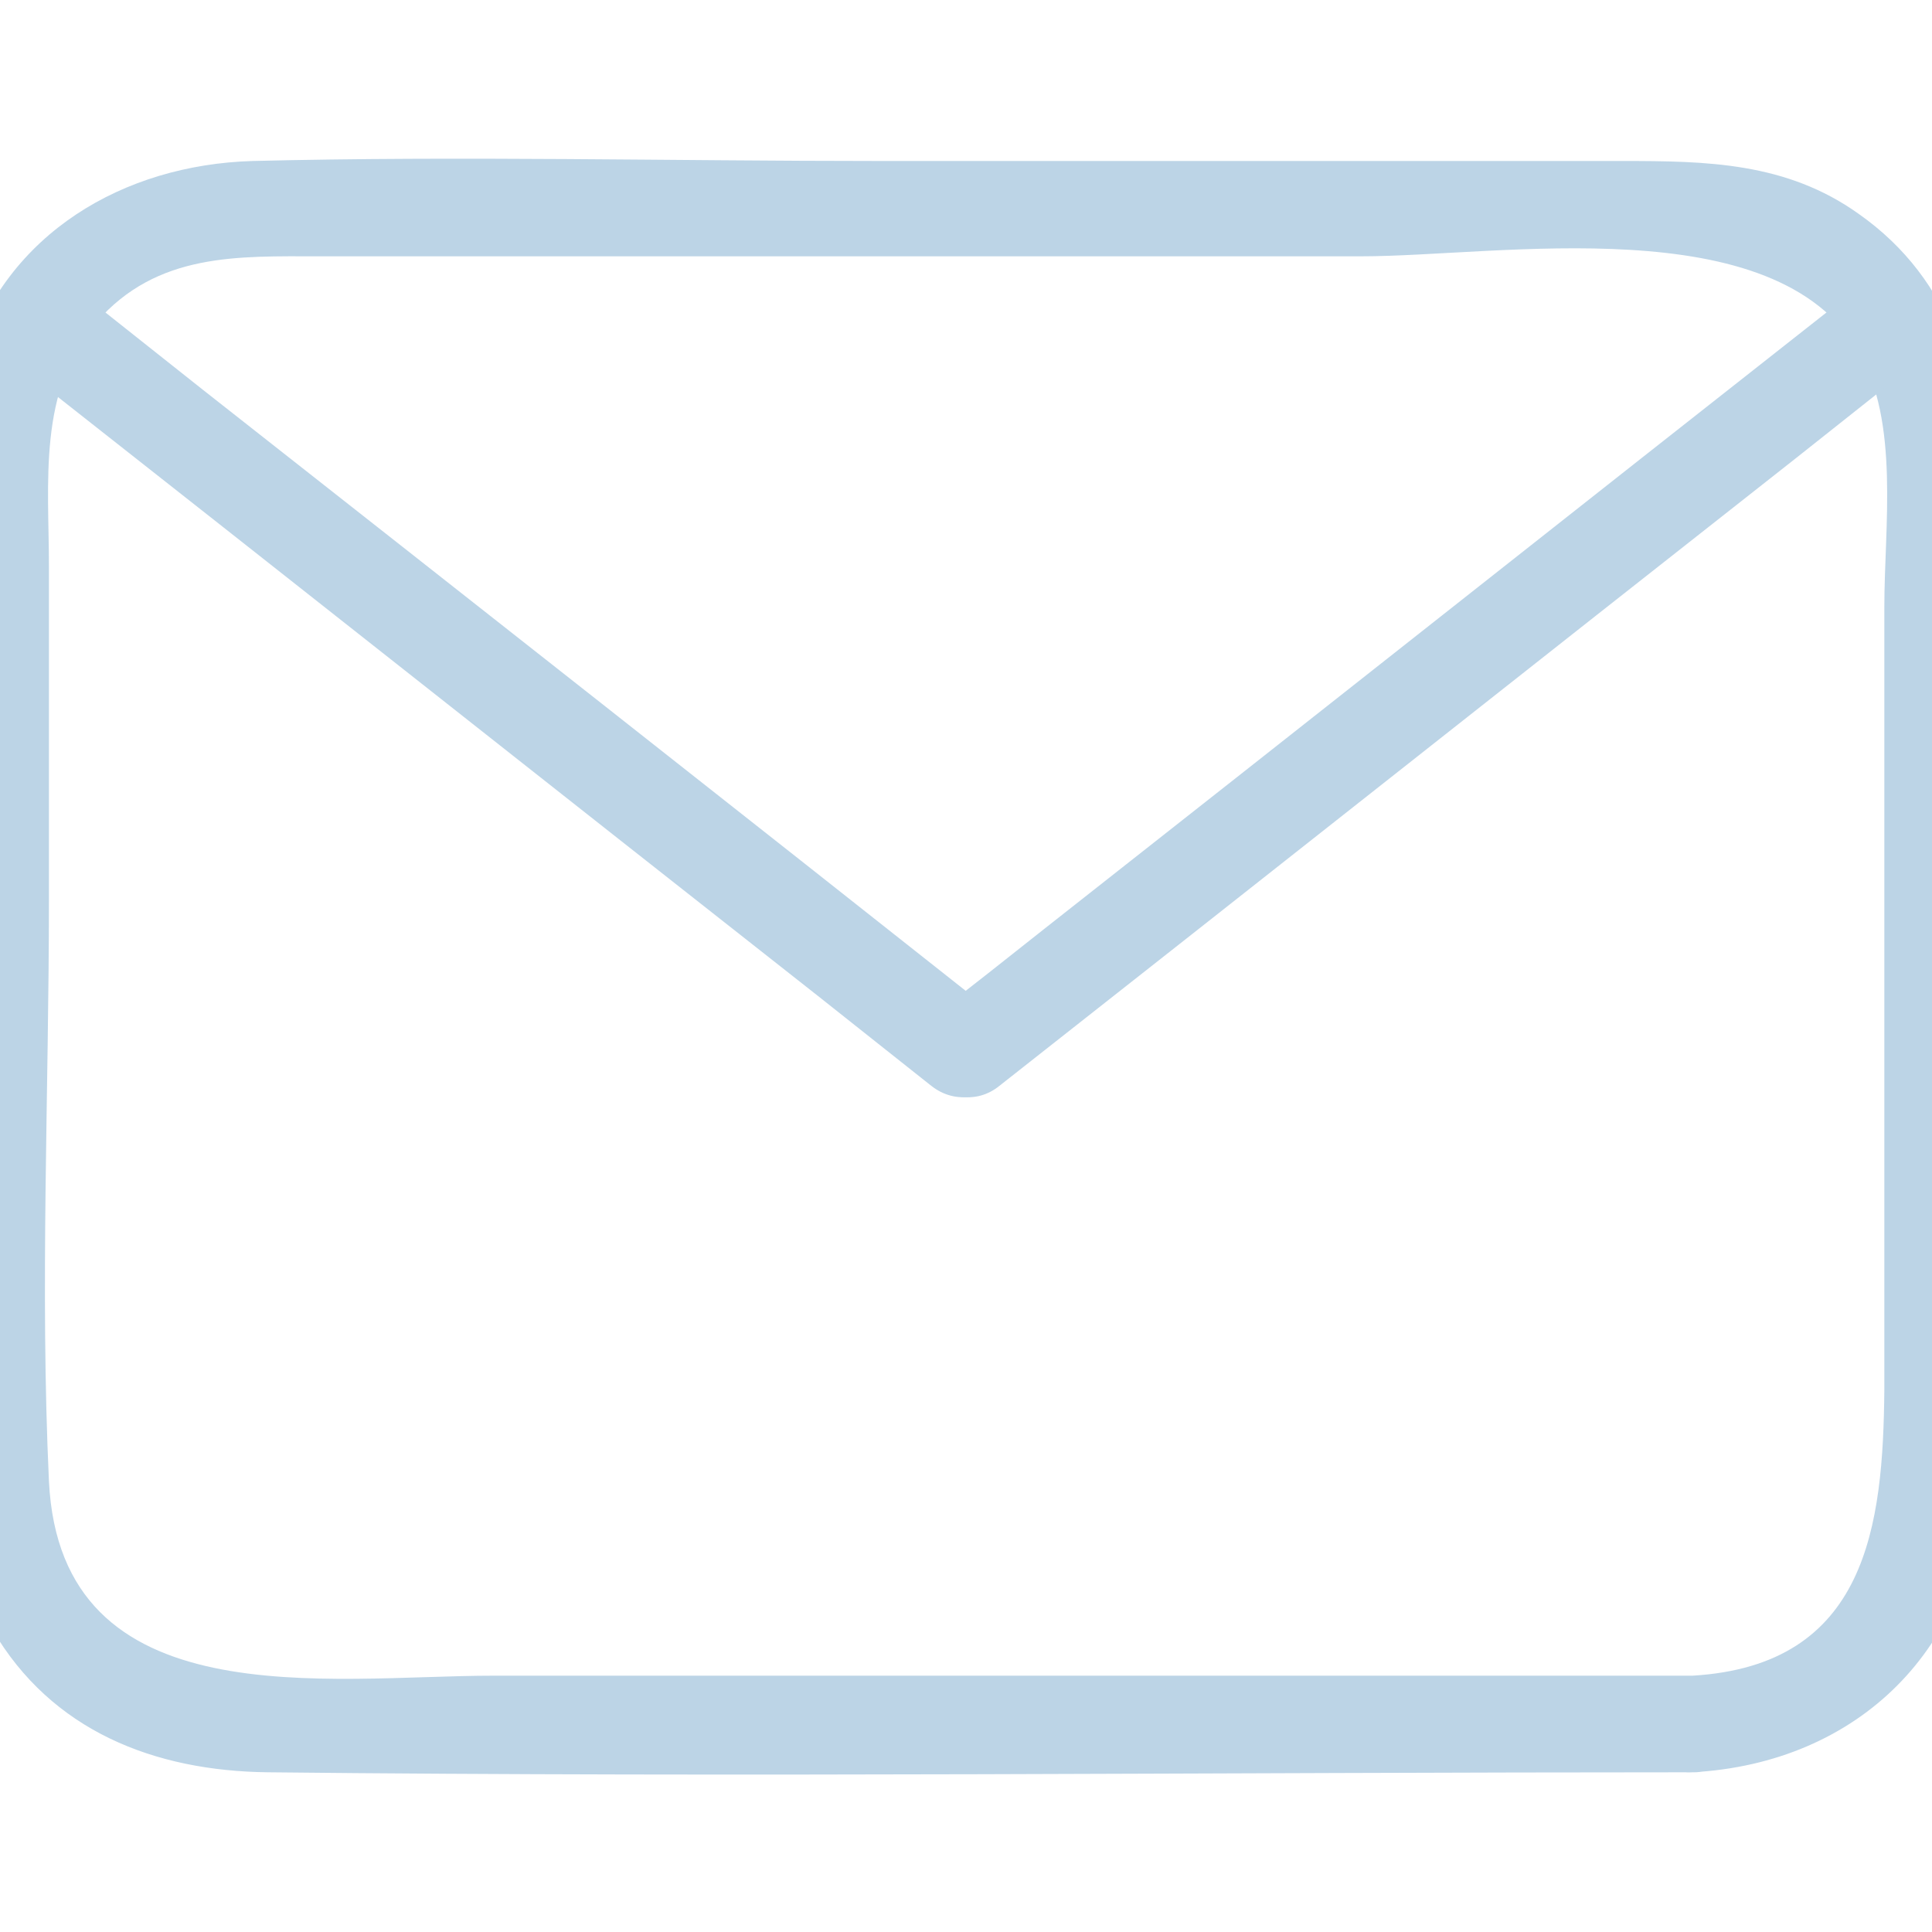 <?xml version="1.0" encoding="utf-8"?>
<!-- Generator: Adobe Illustrator 25.0.0, SVG Export Plug-In . SVG Version: 6.00 Build 0)  -->
<svg version="1.1" xmlns="http://www.w3.org/2000/svg" xmlns:xlink="http://www.w3.org/1999/xlink" x="0px" y="0px"
	 viewBox="0 0 15 15" style="enable-background:new 0 0 15 15;" xml:space="preserve">
<style type="text/css">
	.st0{display:none;}
	.st1{display:inline;fill:#231C1C;}
	.st2{display:inline;fill:#BCD4E6;}
	.st3{display:inline;}
	.st4{fill:#BCD4E6;}
	.st5{fill:none;stroke:#BCD4E6;stroke-width:0.5;stroke-linecap:round;stroke-linejoin:round;}
	.st6{fill:none;}
	.st7{fill:#CDE6FA;}
	.st8{fill:#C2DBED;}
	.st9{fill:#AEC3D4;}
	.st10{fill:#5A656E;}
</style>
<g id="Слой_2" class="st0">
	<rect class="st1" width="15.06" height="15.06"/>
</g>
<g id="Слой_1" class="st0">
	<path class="st2" d="M5.97,9.73V5.27L9.89,7.5L5.97,9.73z M14.69,3.87c-0.17-0.65-0.68-1.16-1.33-1.33
		C12.19,2.22,7.5,2.22,7.5,2.22s-4.69,0-5.86,0.32C0.99,2.71,0.49,3.22,0.31,3.87C0,5.04,0,7.5,0,7.5s0,2.46,0.31,3.63
		c0.17,0.65,0.68,1.16,1.33,1.33c1.17,0.32,5.86,0.32,5.86,0.32s4.69,0,5.86-0.32c0.65-0.17,1.15-0.69,1.33-1.33
		C15,9.96,15,7.5,15,7.5S15,5.04,14.69,3.87"/>
</g>
<g id="Слой_3" class="st0">
	<g class="st3">
		<path class="st4" d="M13.01,1.46c-0.37-0.34-1.88-1.44-5.24-1.45c0,0-3.96-0.24-5.89,1.53C0.81,2.62,0.44,4.19,0.4,6.13
			s-0.09,5.6,3.43,6.59h0l0,1.51c0,0-0.02,0.61,0.38,0.74c0.49,0.15,0.77-0.31,1.24-0.81c0.25-0.27,0.61-0.68,0.87-0.99
			c2.41,0.2,4.26-0.26,4.47-0.33c0.49-0.16,3.24-0.51,3.68-4.16C14.93,4.92,14.25,2.54,13.01,1.46z M13.42,8.41
			c-0.38,3.05-2.61,3.24-3.02,3.37c-0.18,0.06-1.8,0.46-3.85,0.33c0,0-1.52,1.84-2,2.32c-0.07,0.07-0.16,0.11-0.22,0.09
			c-0.08-0.02-0.1-0.12-0.1-0.26c0-0.2,0.01-2.51,0.01-2.51s0,0,0,0c-2.98-0.83-2.8-3.94-2.77-5.56s0.34-2.96,1.25-3.86
			c1.63-1.48,4.99-1.26,4.99-1.26c2.84,0.01,4.2,0.87,4.51,1.15C13.27,3.12,13.81,5.27,13.42,8.41L13.42,8.41z"/>
		<path class="st5" d="M9.16,6.05C9.12,5.31,8.74,4.92,8.02,4.88"/>
		<path class="st5" d="M10.13,6.38c0.02-0.69-0.19-1.27-0.62-1.74C9.08,4.17,8.49,3.91,7.73,3.86"/>
		<path class="st5" d="M11.13,6.77c-0.01-1.2-0.37-2.15-1.08-2.84S8.45,2.88,7.4,2.87"/>
		<path class="st4" d="M8.06,8.59c0,0,0.27,0.02,0.41-0.16l0.28-0.35C8.88,7.91,9.21,7.8,9.53,7.98c0.24,0.14,0.47,0.28,0.7,0.44
			c0.21,0.16,0.65,0.52,0.65,0.52c0.21,0.18,0.25,0.43,0.11,0.7c0,0,0,0,0,0.01c-0.16,0.27-0.35,0.51-0.58,0.72c0,0,0,0,0,0
			c-0.2,0.17-0.4,0.26-0.59,0.29c-0.03,0-0.06,0.01-0.09,0c-0.09,0-0.17-0.01-0.25-0.04l-0.01-0.01c-0.3-0.08-0.8-0.29-1.63-0.75
			C7.35,9.6,6.89,9.3,6.46,8.96C6.25,8.79,6.04,8.61,5.85,8.41L5.83,8.39L5.81,8.37l0,0L5.79,8.35C5.78,8.35,5.78,8.34,5.77,8.33
			c-0.19-0.19-0.38-0.4-0.54-0.61c-0.34-0.43-0.64-0.89-0.9-1.37C3.86,5.52,3.65,5.02,3.57,4.72L3.56,4.72
			C3.53,4.64,3.52,4.55,3.52,4.46c0-0.03,0-0.06,0-0.09c0.02-0.19,0.12-0.39,0.29-0.59c0,0,0,0,0,0C4.02,3.55,4.27,3.35,4.54,3.2
			c0,0,0,0,0.01,0c0.27-0.14,0.53-0.09,0.7,0.11c0,0,0.36,0.43,0.52,0.65c0.16,0.23,0.31,0.46,0.44,0.7C6.38,4.97,6.27,5.3,6.1,5.43
			L5.74,5.71C5.57,5.86,5.59,6.12,5.59,6.12S6.11,8.1,8.06,8.59z"/>
	</g>
</g>
<g id="Слой_4" class="st0">
	<g class="st3">
		<path class="st4" d="M7.5,1.45c1.97,0,2.2,0.01,2.98,0.04c0.72,0.03,1.11,0.15,1.37,0.25c0.34,0.13,0.59,0.29,0.85,0.55
			c0.26,0.26,0.42,0.5,0.55,0.85c0.1,0.26,0.22,0.65,0.25,1.37c0.04,0.78,0.04,1.01,0.04,2.98s-0.01,2.2-0.04,2.98
			c-0.03,0.72-0.15,1.11-0.25,1.37c-0.13,0.34-0.29,0.59-0.55,0.85c-0.26,0.26-0.5,0.42-0.85,0.55c-0.26,0.1-0.65,0.22-1.37,0.25
			c-0.78,0.04-1.01,0.04-2.98,0.04s-2.2-0.01-2.98-0.04c-0.72-0.03-1.11-0.15-1.37-0.25C2.8,13.12,2.56,12.96,2.3,12.7
			c-0.26-0.26-0.42-0.5-0.55-0.85c-0.1-0.26-0.22-0.65-0.25-1.37C1.46,9.7,1.45,9.47,1.45,7.5s0.01-2.2,0.04-2.98
			C1.53,3.8,1.65,3.41,1.75,3.15C1.88,2.8,2.04,2.56,2.3,2.3c0.26-0.26,0.5-0.42,0.85-0.55c0.26-0.1,0.65-0.22,1.37-0.25
			C5.3,1.46,5.53,1.45,7.5,1.45 M7.5,0.12c-2,0-2.26,0.01-3.04,0.04C3.67,0.2,3.14,0.33,2.67,0.51C2.18,0.7,1.77,0.95,1.36,1.36
			S0.7,2.18,0.51,2.67C0.33,3.14,0.2,3.67,0.17,4.46C0.13,5.24,0.12,5.5,0.12,7.5s0.01,2.26,0.04,3.04
			c0.04,0.79,0.16,1.32,0.34,1.79c0.19,0.49,0.44,0.9,0.85,1.31c0.41,0.41,0.82,0.66,1.31,0.85c0.47,0.18,1.01,0.31,1.79,0.34
			c0.79,0.04,1.04,0.04,3.04,0.04s2.26-0.01,3.04-0.04c0.79-0.04,1.32-0.16,1.79-0.34c0.49-0.19,0.9-0.44,1.31-0.85
			c0.41-0.41,0.66-0.82,0.85-1.31c0.18-0.47,0.31-1.01,0.34-1.79c0.04-0.79,0.04-1.04,0.04-3.04s-0.01-2.26-0.04-3.04
			c-0.04-0.79-0.16-1.32-0.34-1.79c-0.19-0.49-0.44-0.9-0.85-1.31s-0.82-0.66-1.31-0.85c-0.47-0.18-1.01-0.31-1.79-0.34
			C9.76,0.13,9.5,0.12,7.5,0.12z M7.5,3.71c-2.09,0-3.79,1.7-3.79,3.79s1.7,3.79,3.79,3.79s3.79-1.7,3.79-3.79S9.59,3.71,7.5,3.71z
			 M7.5,9.96c-1.36,0-2.46-1.1-2.46-2.46s1.1-2.46,2.46-2.46s2.46,1.1,2.46,2.46S8.86,9.96,7.5,9.96z M12.32,3.56
			c0,0.49-0.4,0.89-0.89,0.89c-0.49,0-0.89-0.4-0.89-0.89s0.4-0.89,0.89-0.89C11.93,2.68,12.32,3.07,12.32,3.56z"/>
	</g>
</g>
<g id="Слой_5" class="st0">
	<g id="Слой_5_1_" class="st3">
		<g>
			<rect x="-2488.68" y="-2485.01" class="st6" width="5000" height="5000"/>
		</g>
	</g>
	<g class="st3">
		<g>
			<g>
				<path class="st4" d="M10.16,11.92c-0.04,0-0.08,0-0.12-0.01c0.01,0,0.02,0,0.03,0c-0.06-0.01-0.13-0.03-0.19-0.05
					c0.01,0,0.02,0.01,0.03,0.01c-0.06-0.03-0.12-0.06-0.17-0.1c0.01,0.01,0.02,0.01,0.02,0.02c-0.05-0.04-0.1-0.08-0.14-0.14
					c0.01,0.01,0.01,0.02,0.02,0.02c-0.04-0.05-0.07-0.11-0.1-0.16c0,0.01,0.01,0.02,0.01,0.03c-0.03-0.06-0.04-0.12-0.05-0.19
					c0,0.01,0,0.02,0,0.03c-0.01-0.07-0.01-0.13,0-0.2c0,0.01,0,0.02,0,0.03c0.01-0.07,0.03-0.13,0.05-0.19
					c0,0.01-0.01,0.02-0.01,0.03c0.02-0.06,0.06-0.11,0.1-0.16c-0.01,0.01-0.01,0.02-0.02,0.02c0.04-0.05,0.08-0.1,0.14-0.14
					c-0.01,0.01-0.02,0.01-0.02,0.02c0.05-0.04,0.11-0.07,0.16-0.1c-0.01,0-0.02,0.01-0.03,0.01c0.06-0.03,0.13-0.04,0.19-0.05
					c-0.01,0-0.02,0-0.03,0c0.07-0.01,0.13-0.01,0.2,0c-0.01,0-0.02,0-0.03,0c0.06,0.01,0.13,0.03,0.19,0.05
					c-0.01,0-0.02-0.01-0.03-0.01c0.06,0.03,0.12,0.06,0.17,0.1c-0.01-0.01-0.02-0.01-0.02-0.02c0.05,0.04,0.1,0.08,0.14,0.14
					c-0.01-0.01-0.01-0.02-0.02-0.02c0.04,0.05,0.07,0.11,0.1,0.16c0-0.01-0.01-0.02-0.01-0.03c0.03,0.06,0.04,0.12,0.05,0.19
					c0-0.01,0-0.02,0-0.03c0.01,0.07,0.01,0.13,0,0.2c0-0.01,0-0.02,0-0.03c-0.01,0.07-0.03,0.13-0.05,0.19
					c0-0.01,0.01-0.02,0.01-0.03c-0.02,0.06-0.06,0.11-0.1,0.16c0.01-0.01,0.01-0.02,0.02-0.02c-0.04,0.05-0.08,0.1-0.14,0.14
					c0.01-0.01,0.02-0.01,0.02-0.02c-0.05,0.04-0.11,0.07-0.16,0.1c0.01,0,0.02-0.01,0.03-0.01c-0.06,0.03-0.13,0.04-0.19,0.05
					c0.01,0,0.02,0,0.03,0C10.22,11.92,10.19,11.92,10.16,11.92c-0.03,0-0.06,0.01-0.08,0.03c-0.02,0.02-0.04,0.05-0.03,0.08
					c0,0.03,0.01,0.06,0.03,0.08c0.02,0.02,0.05,0.04,0.08,0.03c0.09,0,0.18-0.02,0.26-0.05c0.08-0.03,0.16-0.07,0.23-0.12
					c0.04-0.03,0.07-0.06,0.11-0.09c0.03-0.03,0.06-0.07,0.09-0.11c0.05-0.07,0.09-0.15,0.12-0.23c0.01-0.04,0.02-0.07,0.03-0.11
					c0.01-0.05,0.01-0.1,0.02-0.15c0-0.05,0-0.1-0.01-0.15c-0.01-0.04-0.01-0.08-0.03-0.12c-0.01-0.05-0.03-0.09-0.05-0.13
					c-0.02-0.03-0.04-0.07-0.06-0.1c-0.05-0.07-0.11-0.14-0.17-0.19c-0.04-0.03-0.07-0.06-0.11-0.08c-0.04-0.02-0.09-0.04-0.13-0.06
					c-0.08-0.03-0.17-0.05-0.26-0.05c-0.04,0-0.08,0-0.12,0c-0.05,0-0.1,0.01-0.14,0.02c-0.05,0.01-0.09,0.03-0.14,0.05
					c-0.04,0.02-0.07,0.03-0.1,0.05c-0.07,0.05-0.14,0.1-0.19,0.16c-0.06,0.06-0.1,0.14-0.14,0.21c-0.02,0.04-0.04,0.09-0.05,0.14
					s-0.02,0.1-0.02,0.14c-0.01,0.09,0,0.18,0.02,0.27c0.01,0.04,0.02,0.07,0.03,0.11c0.02,0.04,0.04,0.09,0.06,0.13
					c0.02,0.04,0.05,0.08,0.08,0.12c0.02,0.03,0.05,0.06,0.08,0.08c0.06,0.06,0.13,0.11,0.21,0.14c0.04,0.02,0.09,0.04,0.13,0.05
					c0.05,0.01,0.1,0.02,0.14,0.03c0.04,0.01,0.08,0.01,0.12,0.01c0.03,0,0.06-0.01,0.08-0.03c0.02-0.02,0.04-0.05,0.03-0.08
					c0-0.03-0.01-0.06-0.03-0.08C10.22,11.93,10.19,11.92,10.16,11.92z"/>
			</g>
		</g>
		<g>
			<g>
				<path class="st4" d="M12.73,8.06c-0.04,0-0.07,0-0.11-0.01c0.01,0,0.02,0,0.03,0c-0.06-0.01-0.12-0.03-0.18-0.05
					c0.01,0,0.02,0.01,0.03,0.01C12.44,8,12.39,7.97,12.34,7.93c0.01,0.01,0.02,0.01,0.02,0.02c-0.05-0.04-0.09-0.08-0.13-0.13
					c0.01,0.01,0.01,0.02,0.02,0.02c-0.04-0.05-0.07-0.1-0.09-0.16c0,0.01,0.01,0.02,0.01,0.03c-0.02-0.06-0.04-0.12-0.05-0.18
					c0,0.01,0,0.02,0,0.03c-0.01-0.06-0.01-0.13,0-0.19c0,0.01,0,0.02,0,0.03c0.01-0.06,0.02-0.12,0.05-0.18
					c0,0.01-0.01,0.02-0.01,0.03c0.02-0.06,0.05-0.11,0.09-0.16c-0.01,0.01-0.01,0.02-0.02,0.02c0.04-0.05,0.08-0.09,0.13-0.13
					c-0.01,0.01-0.02,0.01-0.02,0.02c0.05-0.04,0.1-0.07,0.16-0.09c-0.01,0-0.02,0.01-0.03,0.01c0.06-0.02,0.12-0.04,0.18-0.05
					c-0.01,0-0.02,0-0.03,0c0.06-0.01,0.13-0.01,0.19,0c-0.01,0-0.02,0-0.03,0c0.06,0.01,0.12,0.03,0.18,0.05
					c-0.01,0-0.02-0.01-0.03-0.01c0.06,0.02,0.11,0.05,0.16,0.09C13.08,7.02,13.07,7.01,13.06,7c0.05,0.04,0.09,0.08,0.13,0.13
					c-0.01-0.01-0.01-0.02-0.02-0.02c0.04,0.05,0.07,0.1,0.09,0.16c0-0.01-0.01-0.02-0.01-0.03c0.02,0.06,0.04,0.12,0.05,0.18
					c0-0.01,0-0.02,0-0.03c0.01,0.06,0.01,0.13,0,0.19c0-0.01,0-0.02,0-0.03c-0.01,0.06-0.02,0.12-0.05,0.18
					c0-0.01,0.01-0.02,0.01-0.03c-0.02,0.06-0.05,0.11-0.09,0.16c0.01-0.01,0.01-0.02,0.02-0.02c-0.04,0.05-0.08,0.09-0.13,0.13
					c0.01-0.01,0.02-0.01,0.02-0.02c-0.05,0.04-0.1,0.07-0.16,0.09c0.01,0,0.02-0.01,0.03-0.01c-0.06,0.02-0.12,0.04-0.18,0.05
					c0.01,0,0.02,0,0.03,0C12.78,8.06,12.75,8.06,12.73,8.06c-0.03,0-0.06,0.01-0.08,0.03c-0.02,0.02-0.04,0.05-0.03,0.08
					c0,0.03,0.01,0.06,0.03,0.08c0.02,0.02,0.05,0.04,0.08,0.03c0.08,0,0.17-0.02,0.25-0.04c0.08-0.03,0.15-0.06,0.22-0.11
					c0.04-0.03,0.07-0.06,0.1-0.09c0.03-0.03,0.06-0.07,0.09-0.1c0.05-0.07,0.08-0.14,0.11-0.22c0.03-0.08,0.04-0.16,0.04-0.25
					c0-0.05,0-0.1-0.01-0.14c-0.01-0.04-0.01-0.07-0.02-0.11c-0.02-0.08-0.06-0.15-0.11-0.22c-0.05-0.07-0.1-0.13-0.16-0.18
					c-0.04-0.03-0.07-0.05-0.11-0.08C13.09,6.74,13.04,6.72,13,6.71c-0.08-0.03-0.16-0.05-0.24-0.05c-0.04,0-0.08,0-0.11,0
					c-0.05,0-0.09,0.01-0.14,0.02c-0.05,0.01-0.09,0.03-0.13,0.05c-0.03,0.01-0.06,0.03-0.1,0.05c-0.07,0.04-0.13,0.1-0.18,0.16
					c-0.05,0.06-0.1,0.13-0.13,0.2c-0.02,0.04-0.03,0.08-0.05,0.13c-0.01,0.05-0.02,0.09-0.02,0.14c-0.01,0.08,0,0.17,0.02,0.25
					c0.01,0.04,0.02,0.07,0.03,0.11c0.02,0.04,0.04,0.08,0.06,0.12c0.02,0.04,0.05,0.08,0.08,0.11c0.02,0.03,0.05,0.05,0.07,0.08
					c0.12,0.11,0.27,0.19,0.43,0.21c0.05,0.01,0.09,0.01,0.14,0.01c0.03,0,0.06-0.01,0.08-0.03c0.02-0.02,0.04-0.05,0.03-0.08
					c0-0.03-0.01-0.06-0.03-0.08C12.79,8.07,12.76,8.06,12.73,8.06z"/>
			</g>
		</g>
		<g>
			<g>
				<path class="st4" d="M8.71,7.13c-0.03,0-0.06,0-0.09,0c0.01,0,0.02,0,0.03,0c-0.05-0.01-0.1-0.02-0.14-0.04
					c0.01,0,0.02,0.01,0.03,0.01C8.5,7.08,8.46,7.06,8.42,7.03c0.01,0.01,0.02,0.01,0.02,0.02c-0.04-0.03-0.07-0.06-0.1-0.1
					c0.01,0.01,0.01,0.02,0.02,0.02C8.34,6.93,8.31,6.89,8.3,6.85c0,0.01,0.01,0.02,0.01,0.03C8.29,6.83,8.28,6.78,8.27,6.74
					c0,0.01,0,0.02,0,0.03c-0.01-0.05-0.01-0.1,0-0.15c0,0.01,0,0.02,0,0.03C8.28,6.6,8.29,6.56,8.31,6.51
					c0,0.01-0.01,0.02-0.01,0.03C8.31,6.5,8.34,6.46,8.37,6.42C8.36,6.43,8.35,6.43,8.35,6.44c0.03-0.04,0.06-0.07,0.1-0.1
					C8.44,6.35,8.43,6.35,8.42,6.36C8.46,6.33,8.5,6.31,8.55,6.29c-0.01,0-0.02,0.01-0.03,0.01c0.05-0.02,0.09-0.03,0.14-0.04
					c-0.01,0-0.02,0-0.03,0c0.05-0.01,0.1-0.01,0.15,0c-0.01,0-0.02,0-0.03,0c0.05,0.01,0.1,0.02,0.14,0.04
					c-0.01,0-0.02-0.01-0.03-0.01C8.9,6.31,8.94,6.33,8.98,6.36C8.97,6.35,8.97,6.35,8.96,6.34c0.04,0.03,0.07,0.06,0.1,0.1
					C9.05,6.43,9.04,6.43,9.04,6.42C9.07,6.46,9.09,6.5,9.11,6.54c0-0.01-0.01-0.02-0.01-0.03C9.12,6.56,9.13,6.6,9.14,6.65
					c0-0.01,0-0.02,0-0.03c0.01,0.05,0.01,0.1,0,0.15c0-0.01,0-0.02,0-0.03C9.13,6.78,9.12,6.83,9.1,6.87
					c0-0.01,0.01-0.02,0.01-0.03C9.09,6.89,9.07,6.93,9.04,6.97c0.01-0.01,0.01-0.02,0.02-0.02c-0.03,0.04-0.06,0.07-0.1,0.1
					c0.01-0.01,0.02-0.01,0.02-0.02C8.94,7.06,8.9,7.08,8.86,7.1c0.01,0,0.02-0.01,0.03-0.01C8.84,7.11,8.79,7.12,8.74,7.13
					c0.01,0,0.02,0,0.03,0C8.76,7.12,8.73,7.13,8.71,7.13c-0.03,0-0.06,0.01-0.08,0.03C8.61,7.18,8.59,7.22,8.59,7.25
					c0,0.03,0.01,0.06,0.03,0.08c0.02,0.02,0.05,0.04,0.08,0.03c0.07,0,0.14-0.01,0.2-0.03c0.06-0.02,0.12-0.05,0.18-0.09
					c0.03-0.02,0.06-0.05,0.09-0.07c0.03-0.03,0.05-0.06,0.07-0.09c0.04-0.05,0.07-0.11,0.09-0.18c0.02-0.06,0.03-0.13,0.03-0.2
					c0-0.04,0-0.08-0.01-0.12c0-0.03-0.01-0.06-0.02-0.09C9.33,6.44,9.3,6.38,9.26,6.32c-0.04-0.05-0.08-0.1-0.13-0.15
					C9.1,6.15,9.07,6.13,9.04,6.11c-0.03-0.02-0.07-0.03-0.1-0.05C8.87,6.04,8.8,6.03,8.74,6.02c-0.03,0-0.06,0-0.09,0
					c-0.04,0-0.08,0.01-0.12,0.02C8.49,6.05,8.46,6.07,8.42,6.08C8.4,6.1,8.37,6.11,8.35,6.12C8.29,6.16,8.24,6.2,8.2,6.25
					C8.15,6.3,8.12,6.36,8.09,6.42C8.08,6.45,8.06,6.49,8.05,6.52C8.04,6.56,8.04,6.6,8.03,6.64c-0.01,0.07,0,0.14,0.01,0.21
					C8.05,6.87,8.06,6.9,8.07,6.93C8.09,6.96,8.1,7,8.12,7.03c0.02,0.03,0.04,0.06,0.07,0.09C8.2,7.15,8.22,7.17,8.24,7.18
					C8.29,7.23,8.35,7.27,8.4,7.3c0.03,0.02,0.07,0.03,0.11,0.04c0.03,0.01,0.07,0.02,0.1,0.02c0.03,0,0.07,0.01,0.1,0.01
					c0.03,0,0.06-0.01,0.08-0.03c0.02-0.02,0.04-0.05,0.03-0.08c0-0.03-0.01-0.06-0.03-0.08C8.77,7.14,8.75,7.13,8.71,7.13z"/>
			</g>
		</g>
		<g>
			<g>
				<path class="st4" d="M9.31,3.97c-0.05,0-0.09,0-0.14-0.01c0.01,0,0.02,0,0.03,0C9.13,3.96,9.05,3.94,8.98,3.9
					C8.99,3.91,9,3.91,9,3.92C8.93,3.89,8.87,3.85,8.81,3.8c0.01,0.01,0.02,0.01,0.02,0.02c-0.06-0.05-0.12-0.1-0.16-0.16
					c0.01,0.01,0.01,0.02,0.02,0.02C8.64,3.62,8.6,3.55,8.57,3.48c0,0.01,0.01,0.02,0.01,0.03C8.55,3.44,8.53,3.36,8.52,3.29
					c0,0.01,0,0.02,0,0.03c-0.01-0.08-0.01-0.16,0-0.24c0,0.01,0,0.02,0,0.03c0.01-0.08,0.03-0.15,0.06-0.23
					c0,0.01-0.01,0.02-0.01,0.03c0.03-0.07,0.07-0.14,0.12-0.2C8.68,2.72,8.67,2.73,8.67,2.74c0.05-0.06,0.1-0.12,0.16-0.16
					C8.82,2.58,8.81,2.59,8.81,2.59C8.87,2.55,8.93,2.51,9,2.48C9,2.48,8.99,2.49,8.98,2.49C9.05,2.46,9.13,2.44,9.2,2.43
					c-0.01,0-0.02,0-0.03,0c0.08-0.01,0.16-0.01,0.24,0c-0.01,0-0.02,0-0.03,0c0.08,0.01,0.15,0.03,0.23,0.06
					c-0.01,0-0.02-0.01-0.03-0.01c0.07,0.03,0.14,0.07,0.2,0.12C9.77,2.59,9.76,2.58,9.76,2.58c0.06,0.05,0.12,0.1,0.16,0.16
					C9.91,2.73,9.91,2.72,9.9,2.71c0.05,0.06,0.09,0.13,0.12,0.2c0-0.01-0.01-0.02-0.01-0.03c0.03,0.07,0.05,0.15,0.06,0.23
					c0-0.01,0-0.02,0-0.03c0.01,0.08,0.01,0.16,0,0.24c0-0.01,0-0.02,0-0.03C10.05,3.36,10.03,3.44,10,3.51
					c0-0.01,0.01-0.02,0.01-0.03C9.99,3.55,9.95,3.62,9.9,3.68c0.01-0.01,0.01-0.02,0.02-0.02c-0.05,0.06-0.1,0.12-0.16,0.16
					C9.76,3.81,9.77,3.81,9.78,3.8c-0.06,0.05-0.13,0.09-0.2,0.12c0.01,0,0.02-0.01,0.03-0.01C9.54,3.94,9.46,3.96,9.38,3.97
					c0.01,0,0.02,0,0.03,0C9.38,3.97,9.34,3.97,9.31,3.97c-0.03,0-0.06,0.01-0.08,0.03C9.2,4.03,9.19,4.06,9.19,4.09
					c0,0.03,0.01,0.06,0.03,0.08C9.25,4.2,9.28,4.21,9.31,4.21c0.1,0,0.21-0.02,0.31-0.05c0.1-0.03,0.19-0.08,0.27-0.14
					c0.04-0.03,0.09-0.07,0.12-0.11c0.04-0.04,0.07-0.08,0.11-0.13c0.06-0.08,0.1-0.17,0.14-0.27c0.02-0.04,0.03-0.09,0.04-0.13
					c0.01-0.06,0.02-0.11,0.02-0.17c0-0.06,0-0.12-0.01-0.17C10.29,3,10.28,2.95,10.26,2.91c-0.03-0.1-0.07-0.19-0.13-0.27
					c-0.06-0.08-0.12-0.16-0.2-0.22C9.89,2.38,9.85,2.35,9.8,2.32C9.75,2.29,9.7,2.27,9.65,2.25c-0.1-0.04-0.2-0.06-0.3-0.06
					c-0.05,0-0.1,0-0.14,0C9.14,2.2,9.09,2.2,9.03,2.22C8.98,2.23,8.93,2.25,8.88,2.28C8.83,2.29,8.79,2.32,8.75,2.34
					C8.67,2.39,8.59,2.46,8.53,2.53C8.46,2.61,8.41,2.69,8.37,2.79c-0.02,0.05-0.04,0.1-0.06,0.16C8.3,3,8.29,3.05,8.28,3.11
					c-0.01,0.1,0,0.21,0.02,0.31c0.01,0.05,0.02,0.09,0.04,0.13c0.02,0.05,0.04,0.1,0.07,0.15C8.44,3.75,8.48,3.8,8.51,3.84
					c0.03,0.04,0.06,0.07,0.09,0.1c0.07,0.07,0.16,0.13,0.25,0.17C8.9,4.13,8.95,4.15,9,4.17C9.05,4.18,9.1,4.19,9.16,4.2
					c0.05,0.01,0.1,0.01,0.15,0.01c0.03,0,0.06-0.01,0.08-0.03c0.02-0.02,0.04-0.05,0.03-0.08c0-0.03-0.01-0.06-0.03-0.08
					C9.37,3.98,9.34,3.97,9.31,3.97z"/>
			</g>
		</g>
		<g>
			<g>
				<path class="st4" d="M7.15,2.85c-0.03,0-0.05,0-0.08,0c0.01,0,0.02,0,0.03,0C7.06,2.85,7.02,2.83,6.98,2.82
					c0.01,0,0.02,0.01,0.03,0.01C6.97,2.81,6.93,2.79,6.9,2.77C6.9,2.77,6.91,2.78,6.92,2.79C6.89,2.76,6.86,2.73,6.83,2.7
					C6.84,2.7,6.84,2.71,6.85,2.72C6.83,2.69,6.8,2.65,6.79,2.61c0,0.01,0.01,0.02,0.01,0.03C6.78,2.6,6.77,2.56,6.77,2.52
					c0,0.01,0,0.02,0,0.03c-0.01-0.04-0.01-0.09,0-0.13c0,0.01,0,0.02,0,0.03C6.77,2.41,6.78,2.36,6.8,2.32
					c0,0.01-0.01,0.02-0.01,0.03C6.8,2.31,6.83,2.28,6.85,2.24C6.84,2.25,6.84,2.26,6.83,2.27c0.03-0.03,0.06-0.06,0.09-0.09
					C6.91,2.19,6.91,2.19,6.9,2.2c0.03-0.03,0.07-0.05,0.11-0.06C7,2.14,6.99,2.14,6.98,2.15C7.02,2.13,7.06,2.12,7.1,2.11
					c-0.01,0-0.02,0-0.03,0c0.04-0.01,0.09-0.01,0.13,0c-0.01,0-0.02,0-0.03,0C7.21,2.12,7.26,2.13,7.3,2.15
					c-0.01,0-0.02-0.01-0.03-0.01C7.31,2.15,7.34,2.17,7.38,2.2C7.37,2.19,7.36,2.19,7.35,2.18c0.03,0.03,0.06,0.06,0.09,0.09
					C7.43,2.26,7.43,2.25,7.42,2.24c0.03,0.03,0.05,0.07,0.06,0.11c0-0.01-0.01-0.02-0.01-0.03C7.49,2.36,7.5,2.41,7.51,2.45
					c0-0.01,0-0.02,0-0.03c0.01,0.04,0.01,0.09,0,0.13c0-0.01,0-0.02,0-0.03C7.5,2.56,7.49,2.6,7.47,2.64
					c0-0.01,0.01-0.02,0.01-0.03C7.47,2.65,7.45,2.69,7.42,2.72C7.43,2.71,7.43,2.7,7.44,2.7C7.41,2.73,7.38,2.76,7.35,2.79
					c0.01-0.01,0.02-0.01,0.02-0.02C7.34,2.79,7.3,2.81,7.27,2.83c0.01,0,0.02-0.01,0.03-0.01C7.26,2.83,7.21,2.85,7.17,2.85
					c0.01,0,0.02,0,0.03,0C7.18,2.85,7.16,2.85,7.15,2.85c-0.03,0-0.06,0.01-0.08,0.03C7.04,2.91,7.02,2.94,7.03,2.97
					c0,0.03,0.01,0.06,0.03,0.08c0.02,0.02,0.05,0.04,0.08,0.03c0.04,0,0.07-0.01,0.11-0.01c0.03,0,0.05-0.01,0.07-0.02
					c0.06-0.02,0.11-0.05,0.16-0.08c0.03-0.02,0.06-0.04,0.08-0.07c0.02-0.02,0.04-0.05,0.07-0.08c0.04-0.05,0.06-0.1,0.08-0.16
					c0.02-0.06,0.03-0.12,0.03-0.18c0-0.04,0-0.07-0.01-0.11c0-0.03-0.01-0.05-0.02-0.08C7.7,2.25,7.68,2.2,7.64,2.15
					C7.61,2.1,7.57,2.05,7.52,2.01C7.5,1.99,7.47,1.97,7.44,1.96C7.41,1.94,7.38,1.92,7.35,1.91C7.29,1.89,7.23,1.88,7.17,1.88
					c-0.03,0-0.05,0-0.08,0c-0.04,0-0.07,0.01-0.11,0.02C6.95,1.9,6.91,1.92,6.88,1.93C6.86,1.94,6.84,1.95,6.81,1.97
					C6.76,2,6.72,2.04,6.68,2.08c-0.04,0.05-0.07,0.09-0.1,0.15c-0.01,0.03-0.03,0.06-0.04,0.1C6.54,2.36,6.53,2.4,6.53,2.43
					c-0.01,0.06,0,0.13,0.01,0.19c0.01,0.02,0.01,0.05,0.02,0.07c0.01,0.03,0.03,0.06,0.04,0.09c0.02,0.03,0.04,0.06,0.06,0.08
					C6.68,2.89,6.7,2.91,6.72,2.93C6.76,2.97,6.81,3,6.87,3.03c0.06,0.03,0.11,0.05,0.17,0.05c0.04,0,0.07,0.01,0.11,0.01
					c0.03,0,0.06-0.01,0.08-0.03C7.25,3.04,7.27,3,7.26,2.97c0-0.03-0.01-0.06-0.03-0.08C7.21,2.87,7.18,2.85,7.15,2.85z"/>
			</g>
		</g>
		<g>
			<g>
				<path class="st4" d="M11.06,6c-0.03,0-0.07,0-0.1-0.01c0.01,0,0.02,0,0.03,0c-0.06-0.01-0.11-0.02-0.17-0.05
					c0.01,0,0.02,0.01,0.03,0.01c-0.05-0.02-0.1-0.05-0.15-0.09c0.01,0.01,0.02,0.01,0.02,0.02c-0.04-0.03-0.08-0.07-0.12-0.12
					c0.01,0.01,0.01,0.02,0.02,0.02c-0.03-0.04-0.06-0.09-0.09-0.15c0,0.01,0.01,0.02,0.01,0.03c-0.02-0.05-0.04-0.11-0.05-0.17
					c0,0.01,0,0.02,0,0.03c-0.01-0.06-0.01-0.12,0-0.18c0,0.01,0,0.02,0,0.03c0.01-0.06,0.02-0.11,0.05-0.17
					c0,0.01-0.01,0.02-0.01,0.03c0.02-0.05,0.05-0.1,0.09-0.15c-0.01,0.01-0.01,0.02-0.02,0.02c0.03-0.04,0.07-0.08,0.12-0.12
					c-0.01,0.01-0.02,0.01-0.02,0.02c0.04-0.03,0.09-0.06,0.15-0.09c-0.01,0-0.02,0.01-0.03,0.01c0.05-0.02,0.11-0.04,0.17-0.05
					c-0.01,0-0.02,0-0.03,0c0.06-0.01,0.12-0.01,0.18,0c-0.01,0-0.02,0-0.03,0c0.06,0.01,0.11,0.02,0.17,0.05
					c-0.01,0-0.02-0.01-0.03-0.01c0.05,0.02,0.1,0.05,0.15,0.09c-0.01-0.01-0.02-0.01-0.02-0.02c0.04,0.03,0.08,0.07,0.12,0.12
					c-0.01-0.01-0.01-0.02-0.02-0.02c0.03,0.04,0.06,0.09,0.09,0.15c0-0.01-0.01-0.02-0.01-0.03c0.02,0.05,0.04,0.11,0.05,0.17
					c0-0.01,0-0.02,0-0.03c0.01,0.06,0.01,0.12,0,0.18c0-0.01,0-0.02,0-0.03c-0.01,0.06-0.02,0.11-0.05,0.17
					c0-0.01,0.01-0.02,0.01-0.03c-0.02,0.05-0.05,0.1-0.09,0.15c0.01-0.01,0.01-0.02,0.02-0.02c-0.03,0.04-0.07,0.08-0.12,0.12
					c0.01-0.01,0.02-0.01,0.02-0.02c-0.04,0.03-0.09,0.06-0.15,0.09c0.01,0,0.02-0.01,0.03-0.01C11.22,5.97,11.16,5.99,11.1,6
					c0.01,0,0.02,0,0.03,0C11.11,6,11.08,6,11.06,6C11.03,6,11,6.01,10.97,6.03c-0.02,0.02-0.04,0.05-0.03,0.08
					c0,0.03,0.01,0.06,0.03,0.08c0.02,0.02,0.05,0.04,0.08,0.03c0.08,0,0.16-0.01,0.24-0.04c0.07-0.03,0.14-0.06,0.2-0.1
					c0.03-0.03,0.07-0.05,0.1-0.08c0.03-0.03,0.06-0.06,0.08-0.1c0.05-0.06,0.08-0.13,0.1-0.2c0.01-0.03,0.02-0.07,0.03-0.1
					c0.01-0.04,0.01-0.09,0.01-0.13c0-0.05,0-0.09-0.01-0.13c0-0.03-0.01-0.07-0.02-0.1c-0.02-0.07-0.06-0.14-0.1-0.21
					c-0.04-0.06-0.09-0.12-0.15-0.17c-0.03-0.03-0.07-0.05-0.1-0.07c-0.04-0.02-0.08-0.04-0.12-0.05c-0.07-0.03-0.15-0.04-0.23-0.05
					c-0.04,0-0.07,0-0.11,0c-0.04,0-0.09,0.01-0.13,0.02c-0.04,0.01-0.08,0.03-0.12,0.04c-0.03,0.01-0.06,0.03-0.09,0.05
					c-0.06,0.04-0.12,0.09-0.17,0.15c-0.05,0.06-0.09,0.12-0.12,0.19c-0.02,0.04-0.03,0.08-0.04,0.12
					c-0.01,0.04-0.02,0.09-0.02,0.13c-0.01,0.08,0,0.16,0.02,0.24c0.01,0.03,0.02,0.07,0.03,0.1c0.02,0.04,0.03,0.08,0.05,0.12
					c0.02,0.04,0.05,0.07,0.08,0.11c0.02,0.03,0.04,0.05,0.07,0.07c0.11,0.1,0.26,0.18,0.41,0.2c0.04,0.01,0.09,0.01,0.13,0.01
					c0.03,0,0.06-0.01,0.08-0.03c0.02-0.02,0.04-0.05,0.03-0.08c0-0.03-0.01-0.06-0.03-0.08C11.12,6.01,11.09,6,11.06,6z"/>
			</g>
		</g>
		<g>
			<g>
				<path class="st4" d="M8.47,3.75c-0.11,0.1-0.21,0.21-0.32,0.31c-0.17,0.17-0.34,0.33-0.5,0.5C7.62,4.6,7.58,4.64,7.54,4.68
					c0.04-0.02,0.08-0.03,0.12-0.05c-0.17,0-0.34,0-0.5,0.01c-0.28,0-0.56,0.01-0.84,0.01c-0.08,0-0.15,0-0.23,0
					c-0.05,0-0.1,0.02-0.14,0.05C5.93,4.72,5.91,4.74,5.89,4.77C5.71,4.96,5.53,5.15,5.36,5.34C5.27,5.43,5.18,5.53,5.09,5.62
					C4.9,5.82,4.71,6.03,4.52,6.23C4.47,6.29,4.41,6.34,4.36,6.4C4.33,6.44,4.31,6.49,4.31,6.54c0,0.02,0,0.04,0,0.05
					C4.3,6.8,4.3,7.01,4.3,7.22c0,0.29-0.01,0.58-0.01,0.87c0,0.19-0.01,0.38-0.01,0.56c0,0.01,0,0.02,0,0.03
					C4.29,8.64,4.31,8.6,4.32,8.56c-0.09,0.1-0.19,0.19-0.28,0.29C3.82,9.07,3.59,9.3,3.37,9.52C3.1,9.8,2.83,10.07,2.56,10.35
					c-0.24,0.24-0.47,0.48-0.71,0.71c-0.11,0.11-0.23,0.23-0.34,0.34c0,0,0,0,0,0c-0.06,0.06-0.07,0.18,0,0.25
					c0.07,0.06,0.18,0.07,0.25,0c0.06-0.06,0.11-0.12,0.17-0.17c0.15-0.15,0.29-0.3,0.44-0.45c0.2-0.2,0.39-0.4,0.59-0.6
					c0.21-0.21,0.42-0.42,0.63-0.64c0.18-0.19,0.37-0.37,0.55-0.56C4.25,9.12,4.37,9,4.49,8.88c0.02-0.02,0.05-0.05,0.07-0.07
					C4.62,8.75,4.62,8.7,4.62,8.63c0-0.21,0.01-0.41,0.01-0.62c0-0.29,0.01-0.59,0.01-0.88c0-0.19,0.01-0.38,0.01-0.57
					c0-0.01,0-0.02,0-0.03C4.64,6.57,4.62,6.61,4.6,6.65c0.23-0.25,0.46-0.49,0.69-0.74c0.18-0.19,0.36-0.39,0.54-0.58
					C5.96,5.2,6.08,5.07,6.2,4.94C6.16,4.96,6.12,4.98,6.07,4.99c0.16,0,0.31,0,0.47-0.01c0.27,0,0.54-0.01,0.81-0.01
					c0.09,0,0.17,0,0.26,0c0.02,0,0.03,0,0.05,0c0.06,0,0.1-0.03,0.14-0.07c0.16-0.15,0.31-0.31,0.47-0.46
					C8.42,4.29,8.57,4.15,8.71,4c0,0,0.01-0.01,0.01-0.01c0.06-0.06,0.07-0.18,0-0.25C8.65,3.69,8.54,3.68,8.47,3.75L8.47,3.75z"/>
			</g>
		</g>
		<g>
			<g>
				<path class="st4" d="M6.58,2.29c-0.23,0-0.46-0.01-0.69-0.01C5.52,2.27,5.15,2.26,4.78,2.26c-0.08,0-0.17-0.01-0.25,0
					c-0.1,0-0.17,0.09-0.23,0.16c-0.24,0.25-0.49,0.5-0.73,0.74c-0.19,0.2-0.39,0.39-0.58,0.59c0,0-0.01,0.01-0.01,0.01
					C3.02,3.74,3.06,3.72,3.1,3.7c-0.18,0-0.36,0-0.54,0.01c-0.29,0-0.57,0.01-0.86,0.01c-0.07,0-0.13,0-0.2,0
					c-0.09,0-0.18,0.08-0.17,0.17c0,0.09,0.08,0.17,0.17,0.17c0.22,0,0.45,0,0.67-0.01c0.29,0,0.58-0.01,0.88-0.01
					c0.03,0,0.05,0,0.08,0c0.06-0.01,0.09-0.04,0.13-0.08C3.32,3.9,3.38,3.83,3.45,3.76c0.24-0.24,0.47-0.48,0.71-0.72
					c0.16-0.16,0.32-0.32,0.48-0.49c0,0,0.01-0.01,0.01-0.01C4.61,2.57,4.57,2.58,4.53,2.6c0.23,0,0.46,0.01,0.69,0.01
					c0.37,0.01,0.74,0.01,1.11,0.02c0.08,0,0.17,0,0.25,0c0.09,0,0.18-0.08,0.17-0.17C6.75,2.36,6.68,2.29,6.58,2.29L6.58,2.29z"/>
			</g>
		</g>
		<g>
			<g>
				<path class="st4" d="M4.54,14.16c0.11-0.11,0.22-0.21,0.32-0.32c0.26-0.25,0.52-0.51,0.78-0.76c0.31-0.3,0.62-0.61,0.93-0.91
					c0.27-0.26,0.54-0.53,0.81-0.79c0.13-0.13,0.27-0.25,0.39-0.38c0,0,0,0,0.01-0.01C7.74,11,7.7,11.02,7.66,11.04
					c0.2,0,0.4,0,0.6,0c0.32,0,0.64,0,0.97,0c0.07,0,0.15,0,0.22,0c0.09,0,0.18-0.08,0.17-0.17c0-0.09-0.08-0.17-0.17-0.17
					c-0.16,0-0.33,0-0.49,0c-0.3,0-0.59,0-0.89,0c-0.11,0-0.21,0-0.32,0c-0.08,0-0.15-0.01-0.22,0.05
					c-0.07,0.06-0.13,0.12-0.19,0.19c-0.15,0.15-0.3,0.29-0.45,0.44c-0.2,0.2-0.4,0.39-0.6,0.59c-0.22,0.21-0.44,0.43-0.66,0.64
					C5.43,12.8,5.22,13,5.02,13.2c-0.16,0.16-0.32,0.31-0.48,0.47c-0.08,0.08-0.16,0.16-0.24,0.23c0,0-0.01,0.01-0.01,0.01
					c-0.07,0.06-0.07,0.18,0,0.25C4.36,14.22,4.47,14.22,4.54,14.16L4.54,14.16z"/>
			</g>
		</g>
		<g>
			<g>
				<path class="st4" d="M10.26,5.26c-0.21,0-0.42,0-0.62,0.01C9.17,5.28,8.69,5.28,8.22,5.29C7.7,5.29,7.17,5.3,6.65,5.3
					c-0.35,0-0.71,0.01-1.06,0.01c-0.25,0-0.5,0.01-0.75,0.01c-0.18,0-0.36,0-0.55,0.01c-0.11,0-0.22,0-0.34,0
					c-0.07,0-0.14,0-0.2,0.06C3.58,5.55,3.41,5.73,3.24,5.9C2.89,6.25,2.54,6.6,2.19,6.94C1.83,7.3,1.46,7.66,1.1,8.02
					C0.89,8.23,0.68,8.44,0.47,8.65C0.46,8.66,0.44,8.67,0.43,8.68c-0.06,0.06-0.07,0.18,0,0.25c0.07,0.06,0.18,0.07,0.25,0
					C0.79,8.82,0.9,8.71,1.01,8.6c0.27-0.26,0.53-0.53,0.8-0.79c0.32-0.32,0.64-0.63,0.96-0.95C3.04,6.59,3.32,6.31,3.6,6.04
					C3.73,5.91,3.87,5.78,4,5.64c0,0,0,0,0.01-0.01C3.96,5.65,3.92,5.67,3.88,5.68c0.41,0,0.82-0.01,1.23-0.01
					c0.27,0,0.53-0.01,0.8-0.01c0.53-0.01,1.06-0.01,1.59-0.02C8.1,5.64,8.69,5.63,9.28,5.62c0.32,0,0.64-0.01,0.95-0.01
					c0.01,0,0.02,0,0.02,0c0.09,0,0.18-0.08,0.17-0.17C10.43,5.34,10.36,5.26,10.26,5.26L10.26,5.26z"/>
			</g>
		</g>
		<g>
			<g>
				<path class="st4" d="M4.45,8.8c0.25,0,0.5,0,0.75,0c0.39,0,0.77,0,1.16,0c0.05,0,0.11,0,0.16,0c0.03,0,0.07,0,0.1-0.01
					C6.67,8.78,6.7,8.75,6.74,8.71c0.04-0.04,0.07-0.07,0.11-0.11c0.27-0.27,0.54-0.53,0.81-0.8C7.86,7.6,8.07,7.4,8.27,7.2
					c0,0,0.01-0.01,0.01-0.01c0.06-0.06,0.07-0.18,0-0.25c-0.07-0.06-0.18-0.07-0.25,0C7.86,7.12,7.68,7.29,7.5,7.47
					C7.22,7.75,6.93,8.03,6.65,8.31C6.58,8.38,6.52,8.44,6.45,8.51C6.5,8.49,6.54,8.47,6.58,8.45c-0.24,0-0.48,0-0.72,0
					c-0.38,0-0.76,0-1.14,0c-0.09,0-0.18,0-0.26,0c-0.09,0-0.18,0.08-0.17,0.17C4.28,8.72,4.35,8.8,4.45,8.8L4.45,8.8z"/>
			</g>
		</g>
		<g>
			<g>
				<path class="st4" d="M2.66,12.83c0.1-0.1,0.2-0.2,0.3-0.29c0.24-0.23,0.48-0.47,0.71-0.7c0.29-0.28,0.58-0.57,0.87-0.85
					c0.25-0.24,0.5-0.49,0.75-0.73c0.12-0.12,0.25-0.23,0.36-0.36c0,0,0,0,0.01,0C5.61,9.91,5.57,9.92,5.53,9.94
					c0.11,0,0.21,0,0.32,0c0.27,0,0.53,0,0.8-0.01c0.34,0,0.69-0.01,1.03-0.01c0.34,0,0.69-0.01,1.03-0.01c0.26,0,0.52,0,0.77-0.01
					c0.07,0,0.15,0,0.22,0c0.07,0,0.13,0,0.19-0.05c0.11-0.1,0.21-0.21,0.32-0.32c0.23-0.23,0.46-0.45,0.69-0.68
					c0.24-0.24,0.48-0.47,0.72-0.71c0.14-0.14,0.28-0.28,0.42-0.42c0.01-0.01,0.01-0.01,0.02-0.02c0.06-0.06,0.07-0.18,0-0.25
					c-0.07-0.06-0.18-0.07-0.25,0c-0.25,0.24-0.49,0.48-0.74,0.72c-0.39,0.38-0.78,0.77-1.17,1.15C9.82,9.44,9.73,9.52,9.64,9.61
					c0.04-0.02,0.08-0.03,0.12-0.05c-0.14,0-0.28,0-0.42,0c-0.34,0-0.67,0.01-1.01,0.01c-0.41,0-0.82,0.01-1.23,0.01
					c-0.35,0-0.7,0.01-1.06,0.01c-0.17,0-0.34,0-0.52,0c-0.08,0-0.12,0.04-0.17,0.09C5.31,9.74,5.25,9.8,5.19,9.86
					c-0.22,0.22-0.45,0.44-0.67,0.66c-0.29,0.28-0.58,0.57-0.87,0.85c-0.26,0.26-0.52,0.51-0.78,0.77
					c-0.14,0.14-0.29,0.28-0.43,0.42c-0.01,0.01-0.01,0.01-0.02,0.02c-0.06,0.06-0.07,0.18,0,0.25C2.48,12.9,2.59,12.9,2.66,12.83
					L2.66,12.83z"/>
			</g>
		</g>
		<g>
			<path class="st4" d="M14.66,9.3c0.02-0.1,0.03-0.2,0.05-0.31c0.01-0.1,0.03-0.21,0.04-0.31c0.02-0.21,0.03-0.41,0.04-0.62
				c0.01-0.41-0.02-0.82-0.08-1.23c-0.06-0.4-0.16-0.8-0.28-1.19c-0.13-0.39-0.29-0.76-0.47-1.11c-0.02-0.04-0.05-0.09-0.07-0.13
				L13.8,4.28l-0.08-0.13c-0.01-0.02-0.03-0.04-0.04-0.06l-0.04-0.06c-0.11-0.17-0.22-0.33-0.35-0.49
				c-0.12-0.16-0.25-0.31-0.39-0.46c-0.14-0.15-0.28-0.29-0.42-0.42c-0.15-0.14-0.3-0.26-0.46-0.39c-0.16-0.12-0.32-0.24-0.49-0.35
				c-0.33-0.22-0.68-0.4-1.05-0.56c-0.18-0.08-0.37-0.15-0.55-0.21C9.76,1.08,9.57,1.02,9.38,0.98C9,0.89,8.61,0.83,8.22,0.8
				C7.82,0.78,7.43,0.78,7.04,0.82C6.84,0.84,6.65,0.87,6.46,0.91C6.27,0.95,6.07,0.99,5.89,1.04C5.7,1.1,5.51,1.16,5.33,1.22
				C5.15,1.29,4.97,1.37,4.79,1.45C4.61,1.54,4.44,1.63,4.27,1.73L4.15,1.8L4.02,1.88C3.98,1.91,3.94,1.94,3.9,1.96L3.87,1.98
				L3.84,2L3.78,2.05C3.62,2.16,3.47,2.28,3.32,2.4C3.17,2.53,3.02,2.66,2.89,2.8C2.61,3.08,2.36,3.37,2.13,3.69
				C2.02,3.85,1.91,4.02,1.82,4.18S1.63,4.53,1.54,4.7L1.51,4.77C1.5,4.79,1.49,4.81,1.48,4.83L1.42,4.97L1.37,5.1
				C1.35,5.15,1.33,5.19,1.31,5.24C1.24,5.42,1.18,5.61,1.13,5.79C1.02,6.17,0.95,6.56,0.91,6.94C0.89,7.14,0.88,7.33,0.88,7.53
				c0,0.2,0,0.39,0.01,0.59C0.9,8.31,0.92,8.51,0.95,8.7c0.03,0.19,0.07,0.39,0.11,0.58c0.05,0.19,0.1,0.38,0.16,0.57
				c0.03,0.09,0.06,0.19,0.1,0.28l0.05,0.14l0.06,0.14c0.08,0.18,0.16,0.36,0.26,0.53c0.09,0.17,0.19,0.34,0.3,0.51
				c0.22,0.33,0.46,0.64,0.73,0.93c0.27,0.29,0.56,0.56,0.88,0.8c0.16,0.12,0.32,0.24,0.49,0.34c0.17,0.11,0.34,0.21,0.52,0.3
				c0.02,0.01,0.04,0.02,0.07,0.03l0.07,0.03l0.07,0.03c0.02,0.01,0.05,0.02,0.07,0.03c0.09,0.04,0.18,0.08,0.27,0.12
				c0.18,0.08,0.37,0.15,0.56,0.21c0.38,0.12,0.77,0.22,1.17,0.27c0.2,0.03,0.4,0.05,0.6,0.06l0.15,0.01c0.01,0,0.03,0,0.04,0
				l0.04,0l0.08,0l0.08,0c0.01,0,0.03,0,0.04,0l0.04,0l0.15,0l0.15-0.01l0.04,0c0.01,0,0.03,0,0.04,0l0.08,0l0.08,0l0.04,0l0.04,0
				l0.15-0.01l0.02,0l0.02,0l0.04,0l0.08-0.01l0.08-0.01L9,14.54l0.08-0.01c0.03,0,0.05-0.01,0.08-0.01l0.15-0.03
				c0.01,0,0.03,0,0.04-0.01l0.04-0.01l0.07-0.02l0.08-0.02c0.02-0.01,0.05-0.01,0.07-0.02l0.07-0.02l0.04-0.01
				c0.01,0,0.02-0.01,0.04-0.01l0.15-0.04c0.01,0,0.02-0.01,0.04-0.01l0.04-0.01l0.07-0.02l0.07-0.02c0.02-0.01,0.05-0.02,0.07-0.02
				l0.07-0.02l0.04-0.01l0.02-0.01l0.02-0.01l0.14-0.05c0.01,0,0.02-0.01,0.04-0.01l0.04-0.01l0.07-0.03l0.07-0.03l0.07-0.03
				c0.05-0.02,0.1-0.04,0.14-0.06c0.05-0.02,0.09-0.04,0.14-0.06c0.09-0.04,0.19-0.09,0.28-0.14c0.09-0.05,0.18-0.1,0.27-0.15
				c-0.08,0.06-0.17,0.12-0.25,0.18c-0.09,0.06-0.17,0.11-0.26,0.17c-0.04,0.03-0.09,0.05-0.13,0.08c-0.05,0.03-0.09,0.05-0.14,0.08
				c-0.02,0.01-0.05,0.03-0.07,0.04l-0.07,0.04l-0.07,0.04l-0.03,0.02c-0.01,0.01-0.02,0.01-0.04,0.02l-0.14,0.07l-0.02,0.01
				l-0.02,0.01l-0.04,0.02l-0.07,0.03c-0.02,0.01-0.05,0.02-0.07,0.03l-0.07,0.03l-0.07,0.03l-0.04,0.01
				c-0.01,0-0.02,0.01-0.04,0.01l-0.15,0.05c-0.01,0-0.02,0.01-0.04,0.01l-0.04,0.01l-0.07,0.03c-0.03,0.01-0.05,0.02-0.08,0.02
				l-0.08,0.02l-0.08,0.02l-0.04,0.01c-0.01,0-0.03,0.01-0.04,0.01L9.2,14.77c-0.03,0.01-0.05,0.01-0.08,0.02l-0.08,0.02l-0.08,0.02
				l-0.08,0.02l-0.08,0.02l-0.04,0.01l-0.02,0l-0.02,0c-0.21,0.04-0.42,0.07-0.63,0.09l-0.16,0.01l-0.04,0c-0.01,0-0.03,0-0.04,0
				l-0.08,0l-0.08,0l-0.04,0c-0.01,0-0.03,0-0.04,0l-0.16,0c-0.21,0-0.43-0.01-0.64-0.02c-0.11-0.01-0.21-0.02-0.32-0.03l-0.16-0.02
				l-0.16-0.03c-0.21-0.04-0.42-0.08-0.63-0.14c-0.21-0.05-0.41-0.12-0.62-0.19c-0.1-0.04-0.2-0.07-0.3-0.12
				c-0.02-0.01-0.05-0.02-0.07-0.03L4.5,14.39l-0.07-0.03c-0.02-0.01-0.05-0.02-0.07-0.03c-0.2-0.09-0.39-0.19-0.58-0.3
				c-0.19-0.11-0.37-0.22-0.55-0.35c-0.35-0.25-0.69-0.53-1-0.84c-0.31-0.31-0.59-0.64-0.84-1c-0.12-0.18-0.24-0.36-0.35-0.55
				c-0.11-0.19-0.21-0.38-0.3-0.58C0.55,10.31,0.4,9.9,0.29,9.47C0.18,9.05,0.1,8.61,0.07,8.18C0.05,7.96,0.04,7.74,0.04,7.52
				c0-0.11,0-0.22,0.01-0.33l0.01-0.16c0-0.05,0.01-0.11,0.01-0.16c0.04-0.44,0.12-0.87,0.23-1.3c0.12-0.42,0.27-0.84,0.46-1.24
				c0.19-0.4,0.41-0.78,0.66-1.14c0.25-0.36,0.54-0.7,0.85-1.01c0.31-0.31,0.65-0.59,1.01-0.84c0.36-0.25,0.74-0.47,1.14-0.65
				c0.2-0.09,0.4-0.18,0.61-0.25C5.25,0.37,5.46,0.3,5.67,0.25c0.21-0.06,0.43-0.1,0.64-0.14c0.22-0.04,0.43-0.06,0.65-0.08
				C7.4-0.01,7.84,0,8.28,0.04l0.16,0.02L8.6,0.08c0.11,0.02,0.22,0.03,0.32,0.05c0.21,0.04,0.43,0.09,0.64,0.15
				c0.42,0.12,0.83,0.27,1.22,0.46c0.2,0.09,0.39,0.2,0.57,0.31c0.19,0.11,0.37,0.23,0.54,0.36c0.35,0.25,0.68,0.54,0.98,0.84
				c0.3,0.31,0.58,0.64,0.82,1c0.12,0.18,0.23,0.36,0.34,0.55c0.1,0.19,0.2,0.38,0.29,0.57c0.09,0.2,0.17,0.39,0.24,0.6
				c0.04,0.1,0.07,0.2,0.1,0.3l0.04,0.15l0.04,0.15c0.05,0.21,0.09,0.41,0.13,0.62c0.03,0.21,0.06,0.42,0.07,0.63
				c0.03,0.42,0.02,0.84-0.03,1.26c-0.02,0.21-0.06,0.42-0.1,0.62C14.8,8.8,14.77,8.9,14.75,9C14.72,9.1,14.69,9.2,14.66,9.3z"/>
		</g>
	</g>
</g>
<g id="Слой_6" class="st0">
	<g class="st3">
		<g>
			<path class="st4" d="M11.87,9.3c-0.31-0.32-0.68-0.49-1.07-0.49c-0.39,0-0.77,0.17-1.09,0.49l-1,1
				c-0.08-0.04-0.17-0.09-0.24-0.13C8.35,10.11,8.24,10.06,8.15,10c-0.94-0.6-1.8-1.38-2.62-2.38c-0.4-0.5-0.66-0.93-0.86-1.35
				c0.26-0.24,0.5-0.49,0.74-0.72C5.5,5.45,5.59,5.36,5.68,5.27c0.67-0.67,0.67-1.53,0-2.2L4.81,2.2c-0.1-0.1-0.2-0.2-0.3-0.3
				c-0.19-0.2-0.39-0.4-0.6-0.59C3.61,1,3.24,0.84,2.85,0.84S2.09,1,1.77,1.31c0,0,0,0-0.01,0.01L0.68,2.4
				c-0.41,0.41-0.64,0.9-0.69,1.48c-0.08,0.93,0.2,1.79,0.41,2.36c0.52,1.39,1.28,2.68,2.43,4.06c1.39,1.66,3.07,2.98,4.98,3.9
				c0.73,0.35,1.71,0.76,2.8,0.83c0.07,0,0.14,0.01,0.2,0.01c0.73,0,1.35-0.26,1.83-0.79c0-0.01,0.01-0.01,0.01-0.02
				c0.17-0.2,0.36-0.38,0.56-0.58c0.14-0.13,0.28-0.27,0.41-0.41c0.31-0.33,0.48-0.71,0.48-1.1c0-0.39-0.17-0.77-0.49-1.09
				L11.87,9.3z M13.01,12.65C13.01,12.65,13.01,12.65,13.01,12.65c-0.12,0.13-0.25,0.25-0.39,0.39c-0.21,0.2-0.42,0.4-0.61,0.64
				c-0.32,0.34-0.7,0.51-1.2,0.51c-0.05,0-0.1,0-0.15,0c-0.94-0.06-1.82-0.43-2.48-0.74c-1.8-0.87-3.38-2.11-4.69-3.68
				C2.41,8.45,1.69,7.24,1.21,5.94c-0.3-0.79-0.4-1.41-0.36-1.99c0.03-0.37,0.17-0.68,0.44-0.94l1.08-1.08
				C2.53,1.78,2.69,1.7,2.86,1.7c0.2,0,0.36,0.12,0.46,0.22c0,0,0.01,0.01,0.01,0.01C3.52,2.11,3.71,2.3,3.9,2.5
				C4,2.6,4.1,2.7,4.2,2.81l0.87,0.87c0.34,0.34,0.34,0.65,0,0.99C4.98,4.75,4.89,4.85,4.8,4.93C4.53,5.21,4.28,5.46,4,5.71
				C3.99,5.72,3.99,5.72,3.99,5.73C3.71,6,3.76,6.27,3.82,6.45c0,0.01,0.01,0.02,0.01,0.03c0.23,0.55,0.54,1.06,1.03,1.68l0,0
				c0.88,1.08,1.8,1.92,2.82,2.57c0.13,0.08,0.26,0.15,0.39,0.21c0.11,0.06,0.22,0.11,0.31,0.17c0.01,0.01,0.03,0.02,0.04,0.02
				c0.11,0.05,0.21,0.08,0.31,0.08c0.26,0,0.43-0.17,0.48-0.22l1.09-1.09c0.11-0.11,0.28-0.24,0.48-0.24c0.2,0,0.36,0.12,0.46,0.23
				c0,0,0,0,0.01,0.01l1.75,1.75C13.34,11.98,13.34,12.31,13.01,12.65z"/>
			<path class="st4" d="M8.11,3.55C8.94,3.69,9.7,4.09,10.3,4.69c0.6,0.6,1,1.36,1.14,2.19c0.03,0.21,0.22,0.36,0.42,0.36
				c0.03,0,0.05,0,0.07-0.01c0.24-0.04,0.39-0.26,0.35-0.5c-0.17-1.01-0.65-1.93-1.38-2.65c-0.73-0.73-1.65-1.21-2.65-1.38
				C8.02,2.67,7.8,2.82,7.76,3.06C7.72,3.29,7.87,3.51,8.11,3.55z"/>
			<path class="st4" d="M15.01,6.61c-0.28-1.66-1.07-3.17-2.27-4.37s-2.71-1.98-4.37-2.27C8.14-0.07,7.92,0.09,7.88,0.32
				C7.85,0.56,8,0.78,8.24,0.82c1.48,0.25,2.83,0.95,3.91,2.03c1.07,1.07,1.77,2.43,2.03,3.91c0.03,0.21,0.22,0.36,0.42,0.36
				c0.03,0,0.05,0,0.07-0.01C14.9,7.07,15.06,6.85,15.01,6.61z"/>
		</g>
	</g>
</g>
<g id="Слой_7" class="st0">
	<g class="st3">
		<path class="st7" d="M14.03,13.18H0.95c-0.51,0-0.93-0.41-0.93-0.93V2.79c0-0.51,0.41-0.93,0.93-0.93h13.08
			c0.51,0,0.93,0.41,0.93,0.93v9.45C14.97,12.77,14.55,13.18,14.03,13.18L14.03,13.18z"/>
		<polygon class="st8" points="1.88,13.18 7.48,8.69 7.52,8.44 1.88,4.29 		"/>
		<polygon class="st9" points="13.46,13.18 9.97,13.18 1.88,4.97 1.88,4.29 7.52,8.44 13.37,4.23 		"/>
		<polygon class="st10" points="7.48,8.69 7.52,8.44 1.88,4.29 1.88,4.97 6.4,9.56 		"/>
		<path class="st4" d="M0.95,13.18c-0.52,0-0.93-0.41-0.93-0.93V2.78c0-0.52,0.41-0.61,0.93-0.61s0.93,0.11,0.93,0.61v10.4H0.95
			L0.95,13.18z"/>
		<path class="st4" d="M0.95,2.3c0.67,0,0.8,0.2,0.8,0.48v10.27h-0.8c-0.44,0-0.8-0.36-0.8-0.8V2.78C0.15,2.49,0.28,2.3,0.95,2.3
			L0.95,2.3z M0.95,2.17c-0.52,0-0.93,0.11-0.93,0.61v9.47c0,0.52,0.41,0.93,0.93,0.93h0.93V2.78C1.88,2.26,1.47,2.17,0.95,2.17
			L0.95,2.17L0.95,2.17z"/>
		<path class="st4" d="M14.03,13.18H13.1V2.75c0-0.52,0.41-0.59,0.93-0.59c0.52,0,0.93,0.07,0.93,0.59v9.51
			C14.97,12.77,14.55,13.18,14.03,13.18L14.03,13.18z"/>
		<path class="st4" d="M14.03,2.3c0.6,0,0.8,0.12,0.8,0.45v9.51c0,0.44-0.36,0.8-0.8,0.8h-0.8V2.75C13.23,2.41,13.43,2.3,14.03,2.3
			L14.03,2.3z M14.03,2.17c-0.52,0-0.93,0.07-0.93,0.59v10.44h0.93c0.52,0,0.93-0.41,0.93-0.93V2.75
			C14.97,2.23,14.55,2.17,14.03,2.17L14.03,2.17L14.03,2.17z"/>
		<path class="st4" d="M7.48,8.68L0.41,3.55C0,3.25-0.12,2.66,0.19,2.25s0.91-0.51,1.34-0.2l5.97,4.34l6.01-4.39
			c0.41-0.31,1-0.21,1.31,0.21c0.31,0.41,0.21,1-0.21,1.31L7.48,8.68L7.48,8.68z"/>
		<path class="st4" d="M14.03,1.94L14.03,1.94c0.25,0,0.49,0.12,0.65,0.33c0.25,0.36,0.17,0.85-0.17,1.12L7.48,8.52L0.49,3.45
			c-0.36-0.27-0.45-0.77-0.2-1.12c0.15-0.2,0.4-0.33,0.67-0.33c0.17,0,0.35,0.05,0.48,0.16L7.4,6.48l0.08,0.05l0.08-0.05l5.99-4.39
			C13.7,1.99,13.86,1.94,14.03,1.94L14.03,1.94z M14.03,1.81c-0.19,0-0.39,0.05-0.55,0.17L7.48,6.37L1.51,2.03
			C1.35,1.91,1.15,1.86,0.95,1.86c-0.29,0-0.59,0.13-0.77,0.39c-0.29,0.41-0.17,1,0.24,1.31L7.48,8.7l7.1-5.18
			c0.41-0.31,0.51-0.88,0.21-1.31C14.61,1.94,14.33,1.81,14.03,1.81L14.03,1.81L14.03,1.81z"/>
	</g>
</g>
<g id="Слой_8">
	<g>
		<g>
			<g>
				<path class="st4" d="M13.14,13.01c-3.1,0-6.21,0-9.31,0c-1.28,0-3.36,0.34-3.45-1.51c-0.07-1.5,0-3.02,0-4.52
					c0-0.86,0-1.72,0-2.58c0-0.65-0.09-1.37,0.37-1.9c0.47-0.54,1.1-0.51,1.73-0.51c0.7,0,1.39,0,2.09,0c2,0,4,0,6,0
					c1.07,0,3.21-0.38,3.86,0.74c0.32,0.55,0.2,1.36,0.2,1.98c0,1.05,0,2.1,0,3.16c0,0.97,0,1.94,0,2.92
					C14.62,11.84,14.5,12.93,13.14,13.01c-0.48,0.03-0.48,0.78,0,0.75c1.29-0.07,2.2-0.97,2.24-2.26c0.02-0.6,0-1.21,0-1.81
					c0-1.95,0-3.91,0-5.86c0-0.85-0.21-1.65-0.95-2.17c-0.56-0.4-1.18-0.41-1.83-0.41c-1.92,0-3.84,0-5.77,0
					c-1.62,0-3.25-0.04-4.87,0c-1,0.03-1.91,0.56-2.22,1.55c-0.18,0.56-0.11,1.23-0.11,1.81c0,2.03,0,4.06,0,6.09
					c0,0.67-0.05,1.34,0.31,1.95c0.46,0.79,1.26,1.1,2.14,1.11c3.69,0.04,7.38,0,11.07,0C13.62,13.76,13.62,13.01,13.14,13.01z"/>
			</g>
		</g>
		<g>
			<g>
				<path class="st4" d="M7.76,7.9C5.7,6.27,3.64,4.65,1.58,3.03C1.29,2.8,1,2.57,0.71,2.34C0.33,2.04-0.2,2.57,0.18,2.87
					C2.24,4.49,4.3,6.12,6.36,7.74C6.65,7.97,6.94,8.2,7.23,8.43C7.61,8.73,8.14,8.2,7.76,7.9L7.76,7.9z"/>
			</g>
		</g>
		<g>
			<g>
				<path class="st4" d="M14.29,2.34c-2.06,1.62-4.12,3.25-6.18,4.87C7.82,7.44,7.53,7.67,7.23,7.9C6.86,8.2,7.39,8.73,7.76,8.43
					c2.06-1.62,4.12-3.25,6.18-4.87c0.29-0.23,0.58-0.46,0.87-0.69C15.2,2.57,14.67,2.04,14.29,2.34L14.29,2.34z"/>
			</g>
		</g>
	</g>
</g>
</svg>
